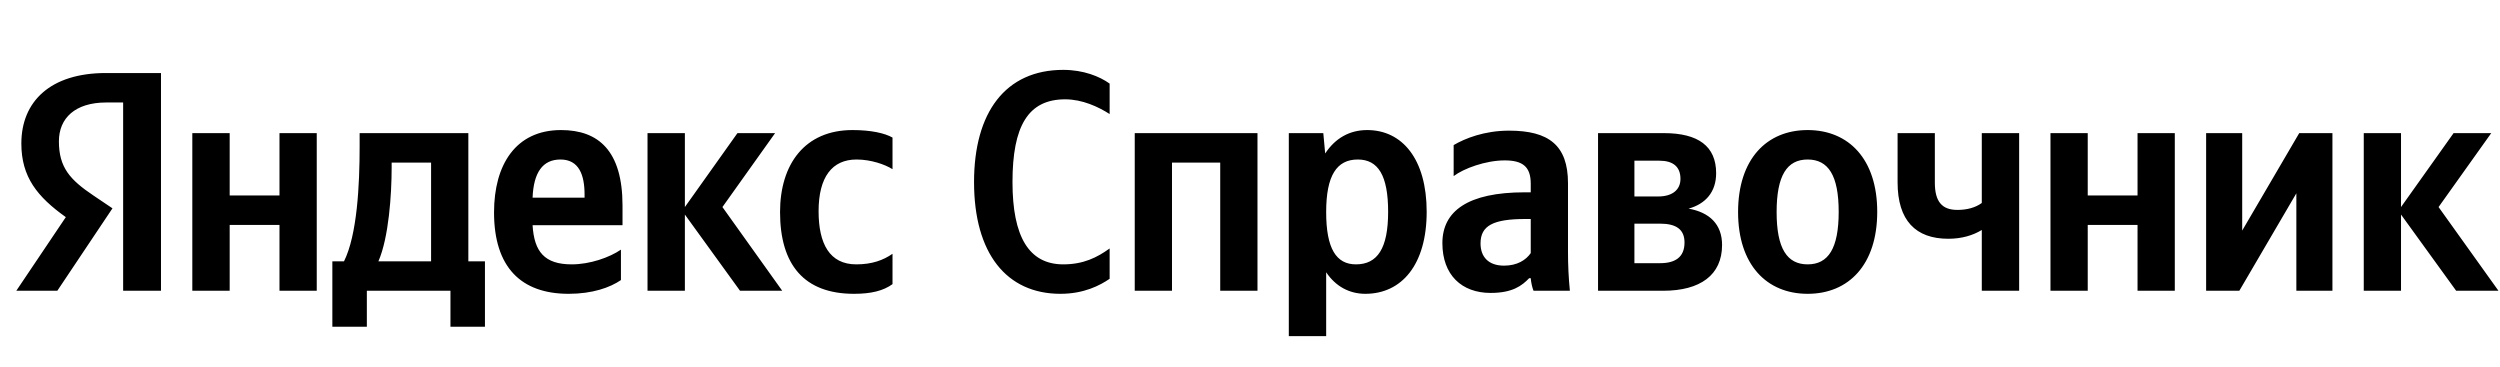 <svg xmlns="http://www.w3.org/2000/svg" xmlns:xlink="http://www.w3.org/1999/xlink" width="252.966" height="37.152"><path fill="#000" d="M12.46 29.42L16.29 29.42L16.29 7.39L10.71 7.39C5.10 7.39 2.16 10.27 2.16 14.52C2.16 17.91 3.77 19.91 6.66 21.97L1.65 29.42L5.80 29.42L11.38 21.08L9.45 19.78C7.10 18.20 5.96 16.96 5.96 14.30C5.96 11.95 7.61 10.37 10.75 10.37L12.46 10.37ZM86.41 29.73C88.16 29.73 89.39 29.42 90.31 28.75L90.31 25.68C89.36 26.34 88.22 26.75 86.64 26.75C83.94 26.75 82.83 24.66 82.83 21.37C82.83 17.91 84.20 16.14 86.67 16.14C88.13 16.14 89.55 16.64 90.31 17.12L90.31 13.92C89.52 13.47 88.13 13.16 86.26 13.16C81.44 13.16 78.93 16.61 78.93 21.46C78.93 26.79 81.37 29.73 86.41 29.73ZM62.83 28.34L62.83 25.26C61.66 26.06 59.69 26.75 57.85 26.75C55.09 26.75 54.05 25.46 53.89 22.79L62.99 22.79L62.99 20.80C62.99 15.25 60.55 13.16 56.77 13.16C52.18 13.16 49.99 16.67 49.99 21.49C49.99 27.04 52.72 29.73 57.54 29.73C59.94 29.73 61.72 29.10 62.83 28.34ZM74.88 29.42L79.15 29.42L73.10 20.95L78.43 13.47L74.62 13.47L69.30 20.95L69.30 13.47L65.52 13.47L65.52 29.42L69.30 29.42L69.30 21.71ZM49.07 26.44L47.39 26.44L47.39 13.47L36.39 13.47L36.39 14.84C36.39 18.73 36.14 23.77 34.81 26.44L33.63 26.44L33.63 33.06L37.12 33.06L37.12 29.42L45.58 29.42L45.58 33.06L49.07 33.06ZM28.28 13.47L28.28 19.78L23.24 19.78L23.24 13.47L19.46 13.47L19.46 29.42L23.24 29.42L23.24 22.76L28.28 22.76L28.28 29.42L32.05 29.42L32.05 13.47ZM56.71 16.14C58.58 16.14 59.15 17.69 59.15 19.69L59.15 20.00L53.89 20.00C53.99 17.47 54.90 16.14 56.71 16.14ZM43.62 26.44L38.29 26.44C39.34 24.03 39.63 19.69 39.63 16.93L39.63 16.45L43.62 16.45ZM107.30 29.73C109.68 29.73 111.30 28.88 112.28 28.21L112.28 25.14C111.01 26.06 109.62 26.75 107.59 26.75C104.10 26.75 102.45 23.93 102.45 18.42C102.45 12.74 104.04 10.05 107.78 10.05C109.52 10.05 111.14 10.81 112.28 11.54L112.28 8.46C111.27 7.73 109.62 7.07 107.59 7.07C101.73 7.07 98.56 11.38 98.56 18.42C98.56 25.65 101.85 29.73 107.30 29.73ZM114.82 13.47L114.82 29.42L118.59 29.42L118.59 16.45L123.47 16.45L123.47 29.42L127.24 29.42L127.24 13.47ZM133.90 13.47L130.41 13.47L130.41 34.01L134.19 34.01L134.19 27.55C135.14 28.97 136.53 29.73 138.15 29.73C141.83 29.73 144.36 26.79 144.36 21.43C144.36 16.10 141.89 13.16 138.34 13.16C136.56 13.16 135.11 13.98 134.09 15.53ZM137.20 26.75C135.20 26.75 134.19 25.14 134.19 21.46C134.19 17.75 135.26 16.14 137.39 16.14C139.45 16.14 140.46 17.75 140.46 21.43C140.46 25.14 139.38 26.75 137.20 26.75ZM158.66 18.54C158.66 14.68 156.69 13.22 152.70 13.22C150.19 13.22 148.23 14.01 147.09 14.68L147.09 17.82C148.10 17.05 150.32 16.23 152.26 16.23C154.06 16.23 154.89 16.86 154.89 18.58L154.89 19.46L154.28 19.46C148.51 19.46 145.95 21.37 145.95 24.60C145.95 27.83 147.91 29.64 150.83 29.64C153.05 29.64 154.00 28.91 154.73 28.15L154.89 28.15C154.92 28.56 155.04 29.10 155.17 29.42L158.85 29.42C158.72 28.12 158.66 26.82 158.66 25.52ZM154.89 25.61C154.41 26.31 153.52 26.88 152.19 26.88C150.61 26.88 149.81 25.99 149.81 24.63C149.81 22.82 151.11 22.16 154.35 22.16L154.89 22.16ZM168.30 29.42C172.04 29.42 174.25 27.83 174.25 24.79C174.25 22.70 172.99 21.49 170.86 21.11C172.57 20.64 173.65 19.43 173.65 17.53C173.65 14.80 171.85 13.47 168.36 13.47L161.70 13.47L161.70 29.42ZM167.91 16.26C169.28 16.26 170.04 16.86 170.04 18.10C170.04 19.21 169.21 19.88 167.79 19.88L165.38 19.88L165.38 16.26ZM167.98 22.63C169.59 22.63 170.45 23.20 170.45 24.54C170.45 26.03 169.50 26.63 167.98 26.63L165.38 26.63L165.38 22.63ZM182.91 13.16C178.76 13.16 175.87 16.10 175.87 21.46C175.87 26.79 178.76 29.73 182.91 29.73C187.06 29.73 189.95 26.79 189.95 21.43C189.95 16.10 187.06 13.16 182.91 13.16ZM182.91 26.75C180.82 26.75 179.77 25.14 179.77 21.46C179.77 17.75 180.82 16.14 182.91 16.14C185.00 16.14 186.05 17.75 186.05 21.43C186.05 25.14 185.00 26.75 182.91 26.75ZM198.06 21.24C196.51 21.24 195.78 20.41 195.78 18.48L195.78 13.47L192.01 13.47L192.01 18.45C192.01 22.32 193.85 24.16 197.14 24.16C198.51 24.16 199.65 23.81 200.53 23.27L200.53 29.42L204.31 29.42L204.31 13.47L200.53 13.47L200.53 20.54C199.87 21.02 199.01 21.24 198.06 21.24ZM216.29 13.47L216.29 19.78L211.25 19.78L211.25 13.47L207.48 13.47L207.48 29.42L211.25 29.42L211.25 22.76L216.29 22.76L216.29 29.42L220.06 29.42L220.06 13.47ZM223.23 13.47L223.23 29.42L226.59 29.42L232.36 19.56L232.36 29.42L236.01 29.42L236.01 13.47L232.65 13.47L226.88 23.33L226.88 13.47ZM248.53 29.42L252.81 29.42L246.75 20.95L252.08 13.47L248.27 13.47L242.95 20.95L242.95 13.47L239.18 13.47L239.18 29.42L242.95 29.42L242.95 21.71Z"/></svg>